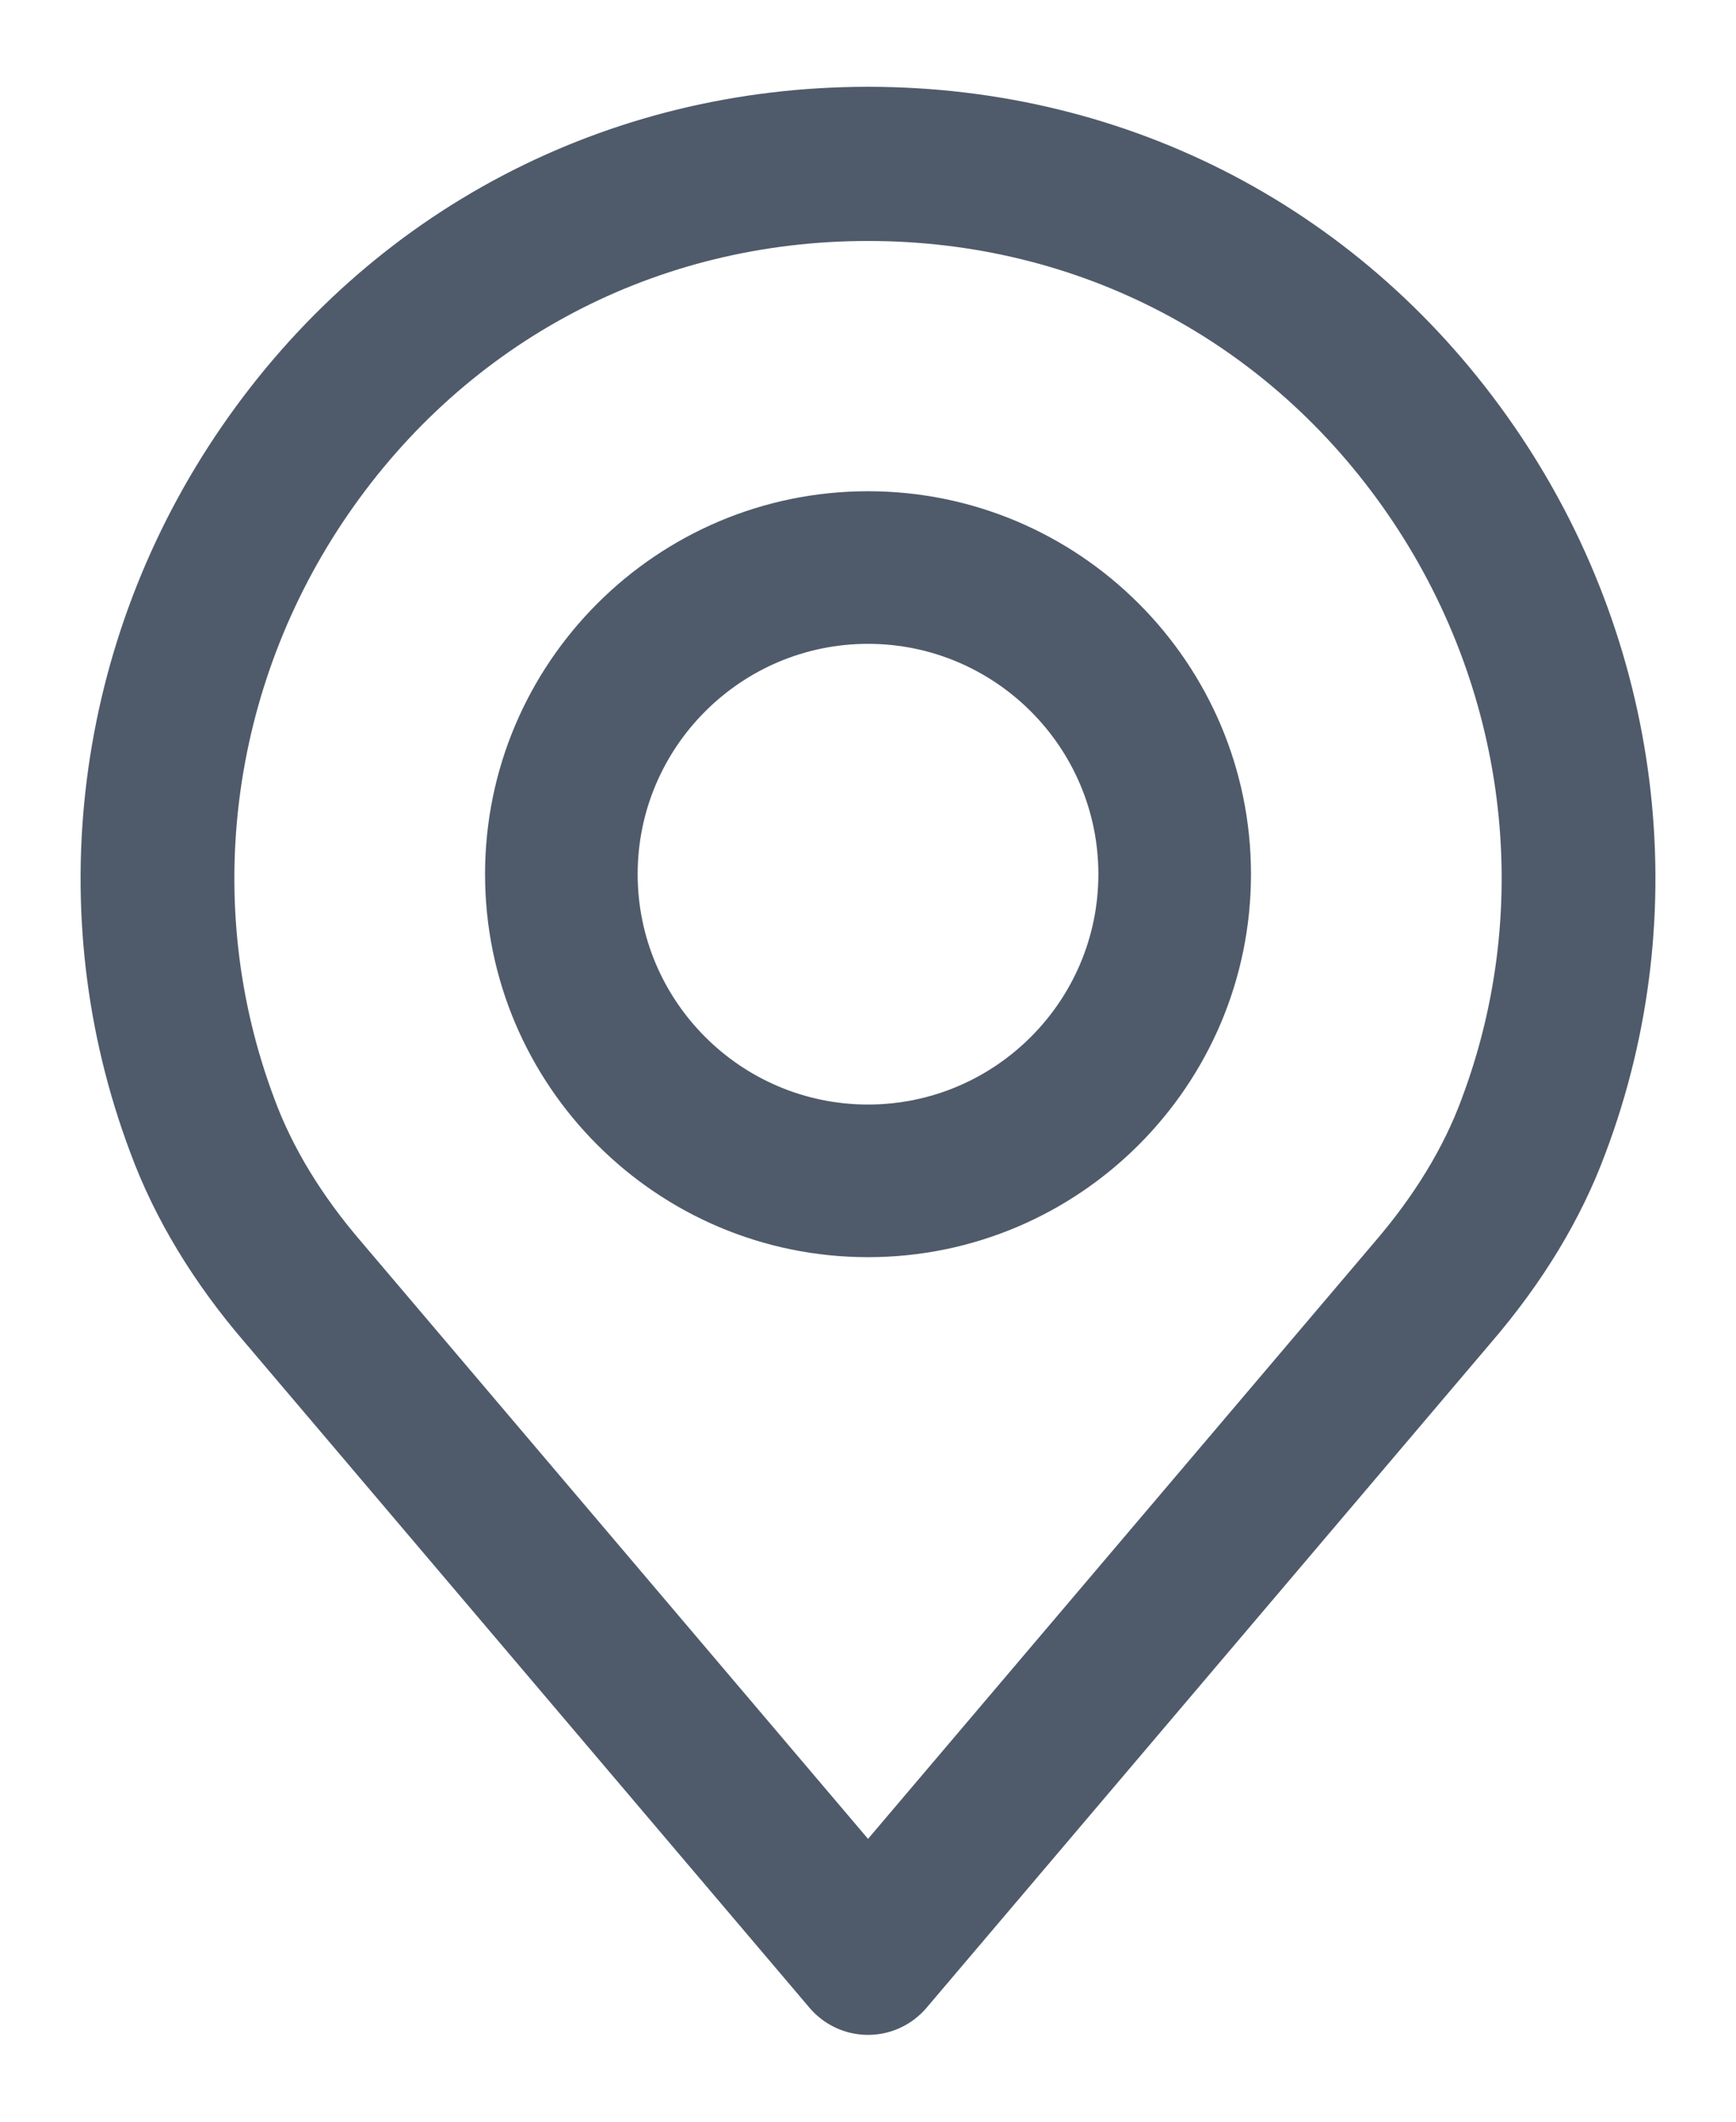 <svg width="54" height="66" viewBox="0 0 54 66" fill="none" xmlns="http://www.w3.org/2000/svg">
<g id="icon-whatsapp">
<g id="Shape">
<path fill-rule="evenodd" clip-rule="evenodd" d="M27.001 3C35.051 3 42.287 6.803 46.853 13.432C51.396 20.028 52.445 28.378 49.659 35.769C48.921 37.768 47.741 39.723 46.154 41.568L28.593 62.261C28.196 62.73 27.614 63 27.001 63C26.388 63 25.806 62.73 25.409 62.261L7.843 41.562C6.263 39.728 5.081 37.771 4.337 35.756C1.557 28.378 2.606 20.028 7.149 13.432C11.715 6.803 18.951 3 27.001 3ZM42.985 38.833C44.246 37.366 45.174 35.842 45.743 34.3C48.048 28.185 47.175 21.28 43.412 15.818C39.638 10.338 33.656 7.196 27.001 7.196C20.345 7.196 14.363 10.338 10.589 15.818C6.827 21.28 5.954 28.185 8.254 34.286C8.828 35.843 9.757 37.367 11.017 38.832L27.001 57.666L42.975 38.844C42.978 38.84 42.981 38.836 42.985 38.833Z" fill="#4F5B6A"/>
<path d="M46.853 13.432L46.605 13.602L46.606 13.602L46.853 13.432ZM49.659 35.769L49.378 35.663L49.377 35.665L49.659 35.769ZM46.154 41.568L45.927 41.372L45.925 41.374L46.154 41.568ZM28.593 62.261L28.364 62.067L28.364 62.068L28.593 62.261ZM25.409 62.261L25.638 62.068L25.638 62.067L25.409 62.261ZM7.843 41.562L8.072 41.368L8.07 41.366L7.843 41.562ZM4.337 35.756L4.619 35.652L4.618 35.65L4.337 35.756ZM7.149 13.432L7.396 13.602L7.396 13.602L7.149 13.432ZM45.743 34.3L45.462 34.194L45.462 34.196L45.743 34.3ZM42.985 38.833L43.198 39.045L43.212 39.028L42.985 38.833ZM43.412 15.818L43.165 15.988L43.165 15.988L43.412 15.818ZM10.589 15.818L10.836 15.988L10.836 15.988L10.589 15.818ZM8.254 34.286L8.535 34.182L8.535 34.18L8.254 34.286ZM11.017 38.832L11.246 38.638L11.245 38.637L11.017 38.832ZM27.001 57.666L26.772 57.861L27.001 58.13L27.23 57.861L27.001 57.666ZM42.975 38.844L43.205 39.039L43.225 39.01L42.975 38.844ZM47.1 13.262C42.478 6.551 35.149 2.7 27.001 2.7V3.3C34.952 3.3 42.096 7.054 46.605 13.602L47.1 13.262ZM49.94 35.875C52.761 28.391 51.698 19.937 47.1 13.262L46.606 13.602C51.094 20.119 52.129 28.366 49.378 35.663L49.94 35.875ZM46.382 41.763C47.988 39.895 49.189 37.91 49.94 35.873L49.377 35.665C48.654 37.626 47.493 39.551 45.927 41.372L46.382 41.763ZM28.822 62.456L46.383 41.762L45.925 41.374L28.364 62.067L28.822 62.456ZM27.001 63.3C27.702 63.3 28.368 62.991 28.822 62.456L28.364 62.068C28.024 62.469 27.525 62.7 27.001 62.7V63.3ZM25.18 62.456C25.634 62.991 26.3 63.3 27.001 63.3V62.7C26.477 62.7 25.978 62.469 25.638 62.068L25.18 62.456ZM7.614 41.756L25.18 62.456L25.638 62.067L8.072 41.368L7.614 41.756ZM4.056 35.86C4.813 37.912 6.016 39.9 7.615 41.758L8.07 41.366C6.511 39.556 5.349 37.629 4.619 35.652L4.056 35.86ZM6.902 13.262C2.304 19.937 1.241 28.391 4.057 35.862L4.618 35.65C1.873 28.366 2.908 20.119 7.396 13.602L6.902 13.262ZM27.001 2.7C18.852 2.7 11.524 6.551 6.902 13.262L7.396 13.602C11.906 7.054 19.05 3.3 27.001 3.3V2.7ZM45.462 34.196C44.907 35.699 43.999 37.193 42.757 38.637L43.212 39.028C44.492 37.54 45.441 35.985 46.024 34.404L45.462 34.196ZM43.165 15.988C46.873 21.371 47.732 28.173 45.462 34.194L46.024 34.406C48.364 28.197 47.476 21.19 43.659 15.648L43.165 15.988ZM27.001 7.496C33.558 7.496 39.447 10.59 43.165 15.988L43.659 15.648C39.829 10.087 33.755 6.896 27.001 6.896V7.496ZM10.836 15.988C14.554 10.59 20.444 7.496 27.001 7.496V6.896C20.247 6.896 14.172 10.087 10.342 15.648L10.836 15.988ZM8.535 34.18C6.271 28.173 7.129 21.371 10.836 15.988L10.342 15.648C6.525 21.19 5.638 28.197 7.973 34.392L8.535 34.18ZM11.245 38.637C10.004 37.194 9.095 35.7 8.535 34.182L7.973 34.39C8.561 35.986 9.51 37.54 10.79 39.028L11.245 38.637ZM27.23 57.472L11.246 38.638L10.789 39.026L26.772 57.861L27.23 57.472ZM42.746 38.65L26.772 57.472L27.23 57.861L43.203 39.038L42.746 38.65ZM42.772 38.621C42.772 38.621 42.747 38.645 42.725 38.678L43.225 39.01C43.215 39.024 43.207 39.034 43.202 39.039C43.198 39.044 43.194 39.047 43.197 39.045L42.772 38.621Z" fill="#4F5B6A"/>
</g>
<g id="Shape_2">
<path fill-rule="evenodd" clip-rule="evenodd" d="M15.387 27.194C15.387 20.79 20.597 15.581 27 15.581C33.403 15.581 38.613 20.791 38.613 27.194C38.613 33.597 33.404 38.807 27 38.807C20.597 38.807 15.387 33.597 15.387 27.194ZM19.535 27.193C19.535 31.31 22.884 34.659 27 34.659C31.117 34.659 34.466 31.31 34.466 27.193C34.466 23.077 31.117 19.728 27 19.728C22.884 19.728 19.535 23.077 19.535 27.193Z" fill="#4F5B6A"/>
<path d="M27 15.281C20.432 15.281 15.088 20.624 15.088 27.194H15.688C15.688 20.956 20.763 15.881 27 15.881V15.281ZM38.913 27.194C38.913 20.625 33.569 15.281 27 15.281V15.881C33.238 15.881 38.313 20.956 38.313 27.194H38.913ZM27 39.107C33.57 39.107 38.913 33.763 38.913 27.194H38.313C38.313 33.432 33.238 38.507 27 38.507V39.107ZM15.088 27.194C15.088 33.763 20.431 39.107 27 39.107V38.507C20.762 38.507 15.688 33.432 15.688 27.194H15.088ZM27 34.359C23.05 34.359 19.835 31.144 19.835 27.193H19.235C19.235 31.476 22.718 34.959 27 34.959V34.359ZM34.166 27.193C34.166 31.144 30.951 34.359 27 34.359V34.959C31.282 34.959 34.766 31.476 34.766 27.193H34.166ZM27 20.028C30.951 20.028 34.166 23.243 34.166 27.193H34.766C34.766 22.911 31.282 19.428 27 19.428V20.028ZM19.835 27.193C19.835 23.243 23.05 20.028 27 20.028V19.428C22.718 19.428 19.235 22.911 19.235 27.193H19.835Z" fill="#4F5B6A"/>
</g>
</g>
</svg>
